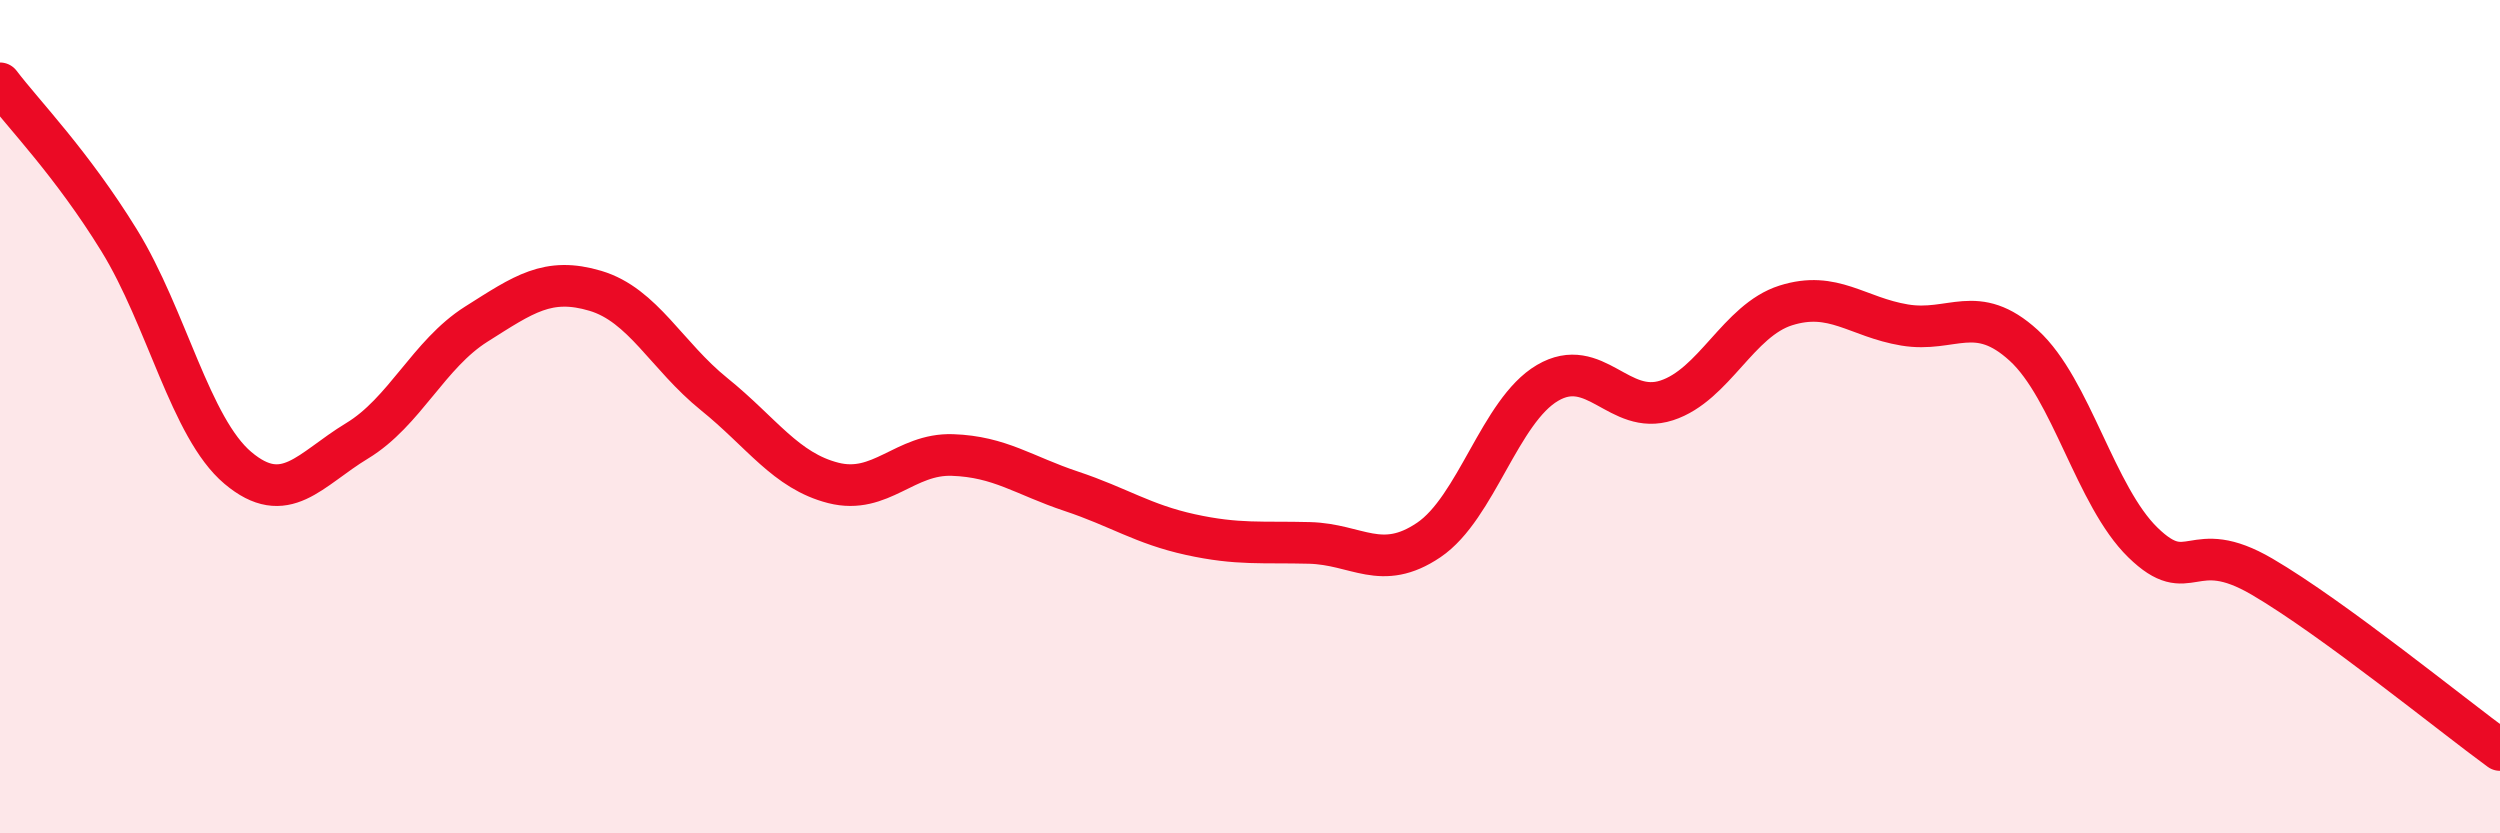 
    <svg width="60" height="20" viewBox="0 0 60 20" xmlns="http://www.w3.org/2000/svg">
      <path
        d="M 0,2 C 0.57,2.75 1.72,3.92 2.86,5.77 C 4,7.62 4.57,10.27 5.71,11.23 C 6.85,12.19 7.43,11.27 8.57,10.58 C 9.71,9.89 10.29,8.5 11.43,7.78 C 12.57,7.06 13.15,6.64 14.29,6.98 C 15.43,7.32 16,8.54 17.14,9.46 C 18.28,10.38 18.86,11.3 20,11.59 C 21.14,11.88 21.72,10.88 22.86,10.92 C 24,10.96 24.57,11.41 25.71,11.79 C 26.85,12.17 27.43,12.58 28.57,12.83 C 29.71,13.08 30.29,13 31.43,13.03 C 32.57,13.06 33.15,13.73 34.29,12.96 C 35.43,12.19 36,9.86 37.14,9.19 C 38.28,8.52 38.86,9.98 40,9.61 C 41.14,9.24 41.72,7.69 42.86,7.33 C 44,6.97 44.57,7.61 45.71,7.8 C 46.85,7.99 47.43,7.25 48.57,8.29 C 49.71,9.33 50.29,11.91 51.43,13.02 C 52.57,14.13 52.58,12.84 54.29,13.84 C 56,14.84 58.86,17.17 60,18L60 20L0 20Z"
        fill="#EB0A25"
        opacity="0.1"
        stroke-linecap="round"
        stroke-linejoin="round"
      />
      <path
        d="M 0,2 C 0.57,2.75 1.72,3.92 2.86,5.77 C 4,7.62 4.57,10.27 5.71,11.23 C 6.85,12.19 7.43,11.27 8.57,10.58 C 9.71,9.89 10.29,8.5 11.43,7.78 C 12.57,7.06 13.15,6.64 14.29,6.98 C 15.43,7.32 16,8.54 17.14,9.46 C 18.28,10.38 18.86,11.3 20,11.59 C 21.14,11.88 21.72,10.88 22.86,10.92 C 24,10.96 24.57,11.41 25.71,11.79 C 26.85,12.17 27.43,12.58 28.57,12.83 C 29.71,13.08 30.29,13 31.43,13.03 C 32.57,13.06 33.15,13.73 34.29,12.96 C 35.43,12.19 36,9.86 37.14,9.19 C 38.28,8.52 38.86,9.98 40,9.61 C 41.14,9.24 41.72,7.69 42.86,7.33 C 44,6.97 44.57,7.61 45.71,7.8 C 46.85,7.99 47.43,7.25 48.57,8.29 C 49.71,9.33 50.29,11.91 51.43,13.02 C 52.57,14.13 52.58,12.84 54.29,13.84 C 56,14.84 58.86,17.17 60,18"
        stroke="#EB0A25"
        stroke-width="1"
        fill="none"
        stroke-linecap="round"
        stroke-linejoin="round"
      />
    </svg>
  